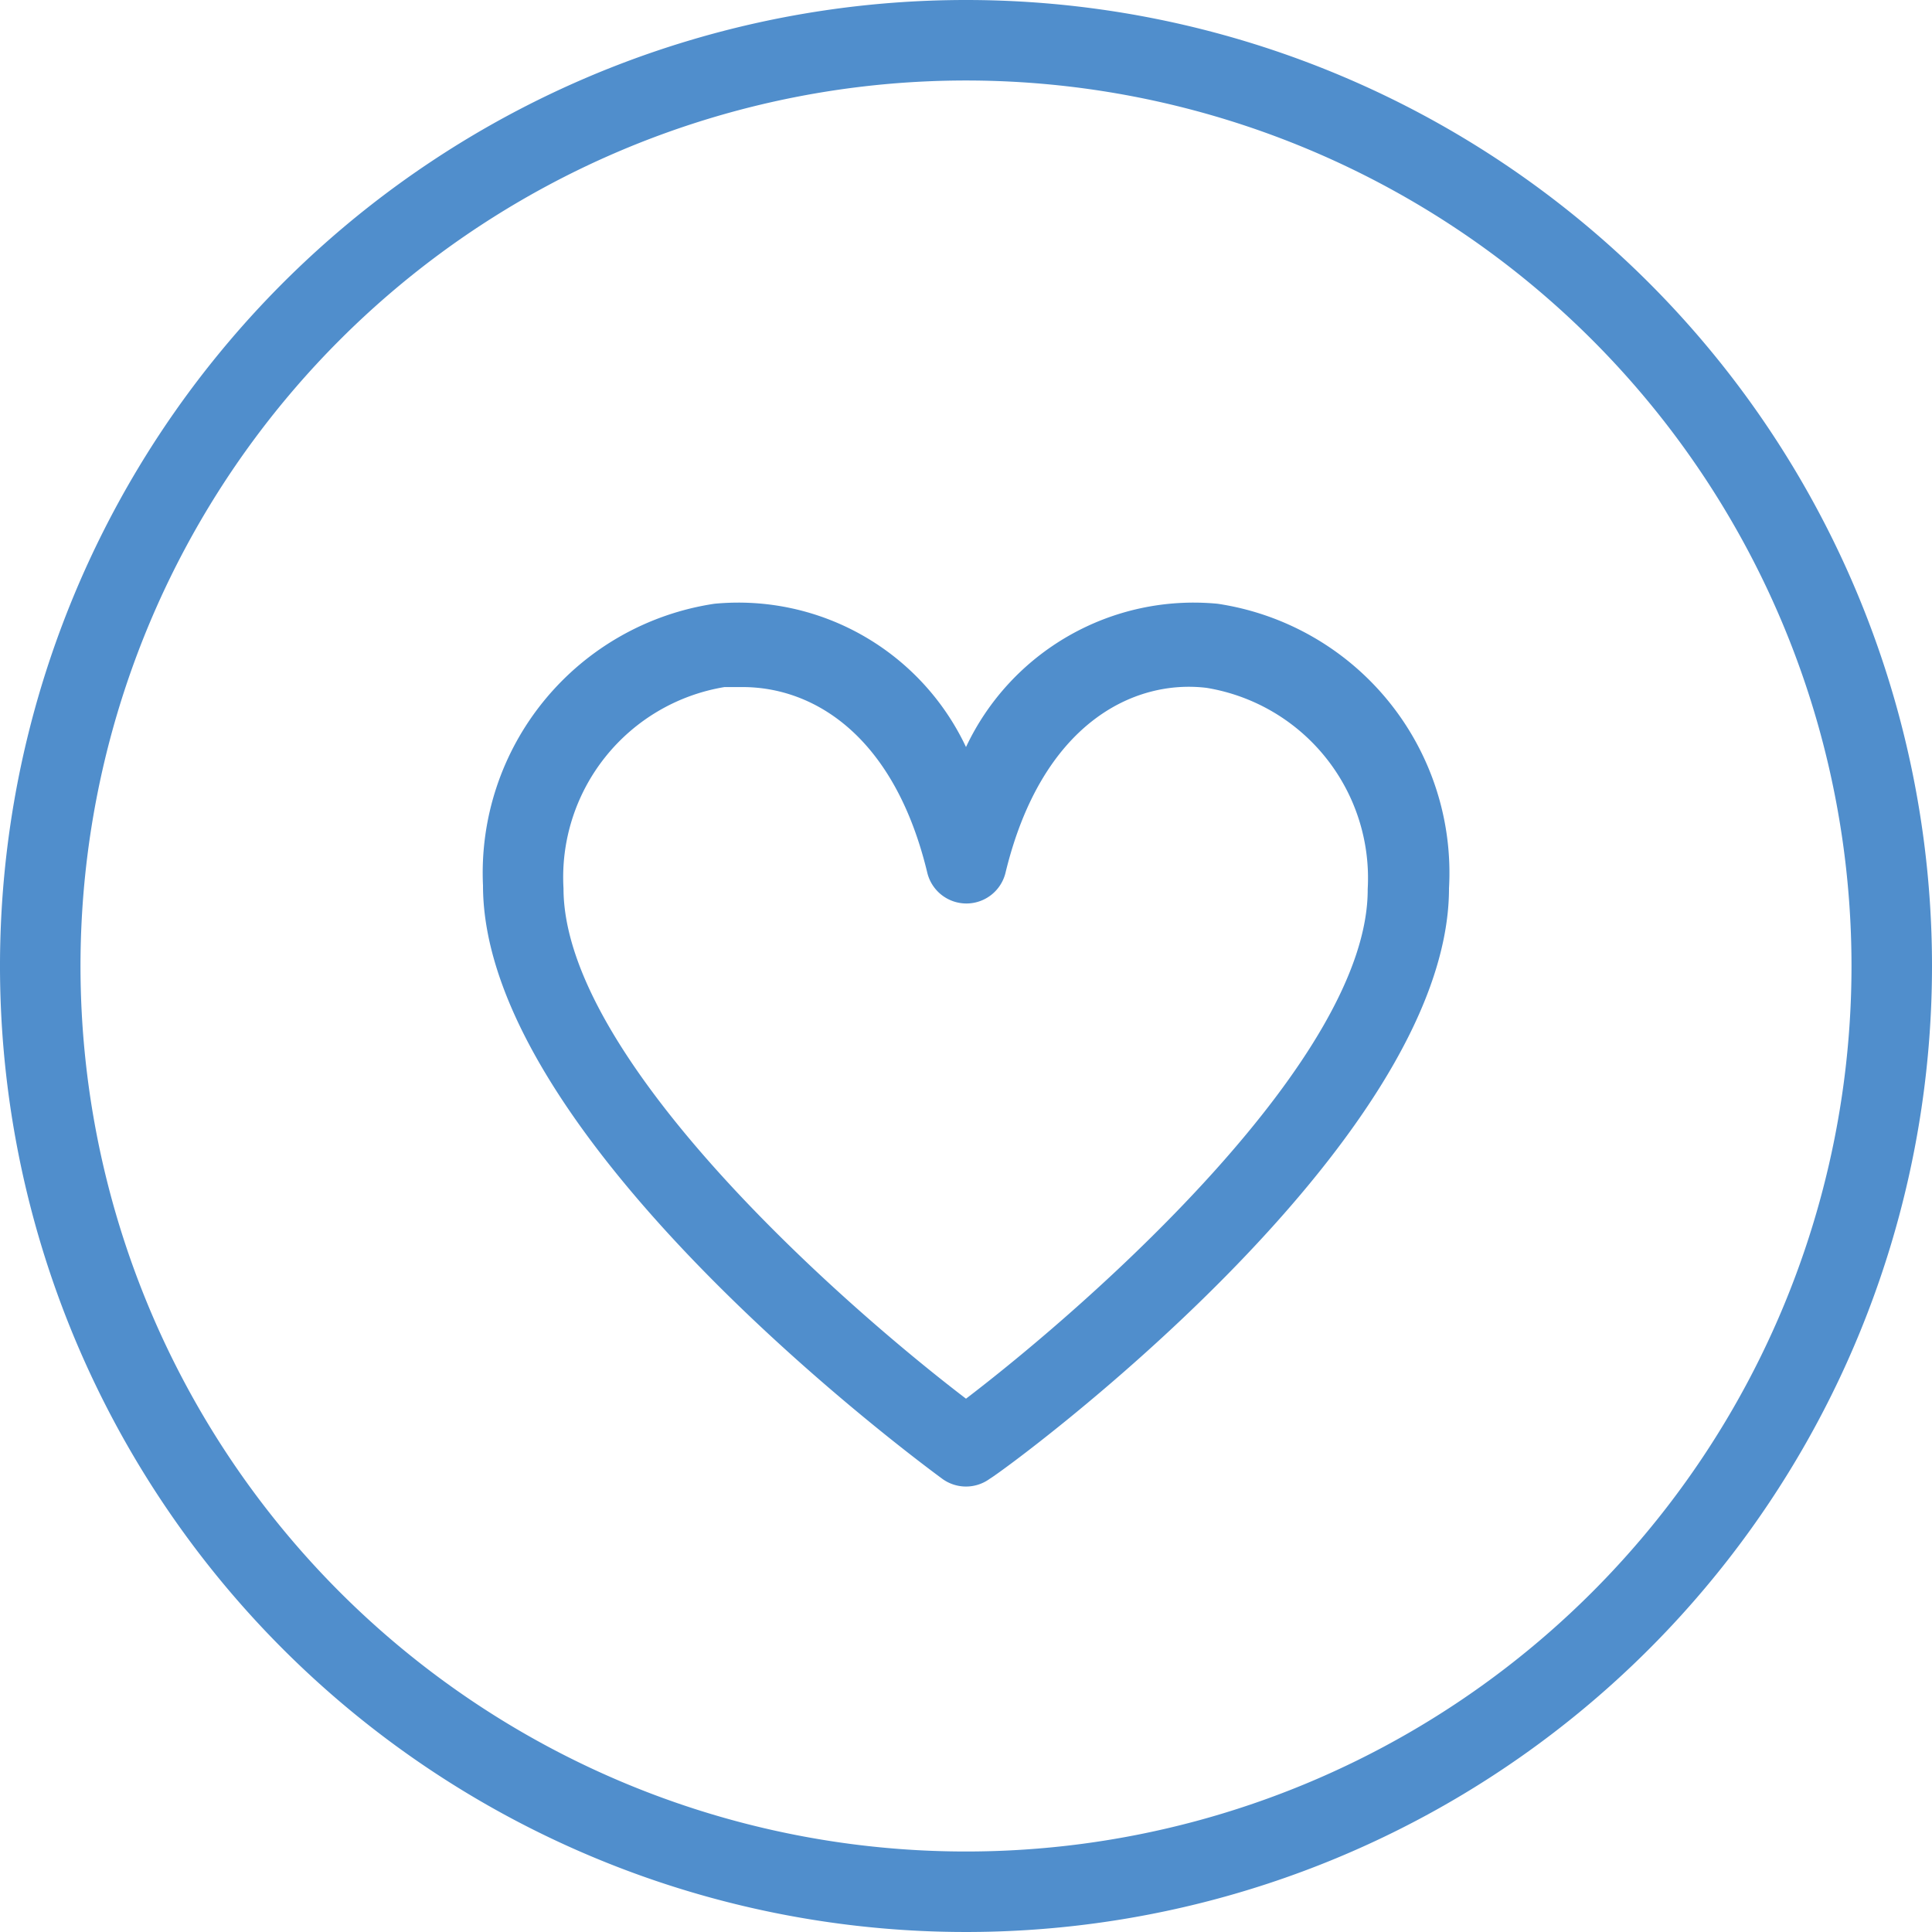 <svg id="Layer_1" data-name="Layer 1" xmlns="http://www.w3.org/2000/svg" viewBox="0 0 48 48"><defs><style>.cls-1{fill:#508ecc;}</style></defs><title>icon-empathy</title><path class="cls-1" d="M24,0A24,24,0,1,0,48,24,24,24,0,0,0,24,0Zm0,46A22,22,0,1,1,46,24,22,22,0,0,1,24,46Zm6.25-31A6.25,6.25,0,0,0,24,18.56,6.25,6.25,0,0,0,17.75,15a6.76,6.76,0,0,0-5.75,7c0,6.36,10.95,14.4,11.41,14.74a1,1,0,0,0,1.18,0C25.05,36.47,36,28.44,36,22.07A6.76,6.76,0,0,0,30.25,15ZM24,34.75c-3.26-2.49-10-8.51-10-12.68a4.79,4.79,0,0,1,4-5l0.45,0c1.76,0,3.77,1.2,4.59,4.62a1,1,0,0,0,1.94,0c0.9-3.73,3.2-4.82,5-4.6a4.79,4.79,0,0,1,4,5C34,26.24,27.26,32.26,24,34.75Z"/></svg>